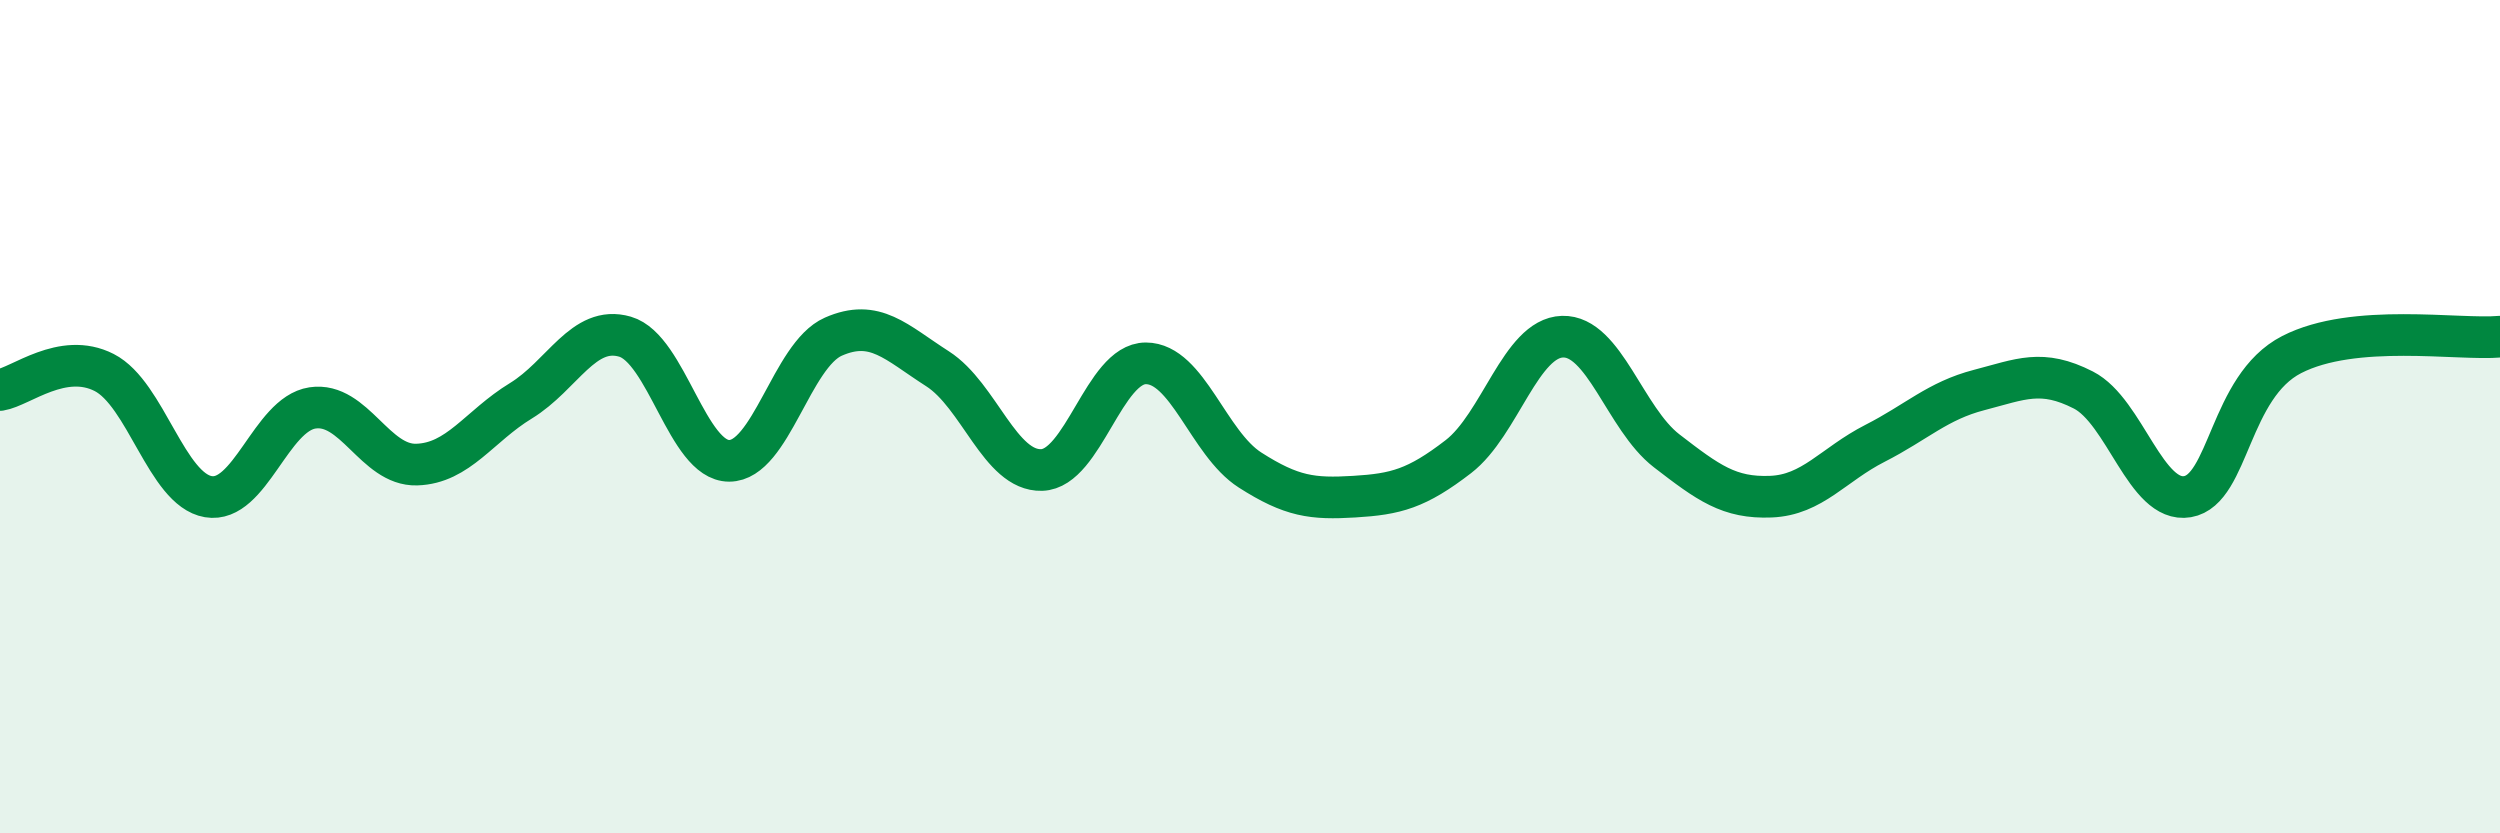 
    <svg width="60" height="20" viewBox="0 0 60 20" xmlns="http://www.w3.org/2000/svg">
      <path
        d="M 0,9.36 C 0.5,9.28 1.5,8.43 2.5,8.94 C 3.5,9.45 4,11.75 5,11.92 C 6,12.09 6.5,9.94 7.5,9.79 C 8.5,9.64 9,11.18 10,11.15 C 11,11.12 11.5,10.23 12.5,9.62 C 13.5,9.01 14,7.79 15,8.08 C 16,8.37 16.5,11.06 17.5,11.06 C 18.5,11.06 19,8.52 20,8.08 C 21,7.64 21.5,8.21 22.5,8.85 C 23.5,9.49 24,11.31 25,11.28 C 26,11.25 26.5,8.72 27.5,8.72 C 28.5,8.72 29,10.64 30,11.28 C 31,11.92 31.5,11.98 32.5,11.92 C 33.5,11.86 34,11.73 35,10.96 C 36,10.19 36.5,8.11 37.5,8.08 C 38.5,8.05 39,10.05 40,10.82 C 41,11.59 41.5,11.96 42.5,11.92 C 43.5,11.88 44,11.15 45,10.64 C 46,10.13 46.5,9.62 47.5,9.36 C 48.5,9.1 49,8.85 50,9.36 C 51,9.87 51.5,12.09 52.5,11.92 C 53.5,11.75 53.5,9.28 55,8.51 C 56.5,7.74 59,8.17 60,8.08L60 20L0 20Z"
        fill="#008740"
        opacity="0.1"
        stroke-linecap="round"
        stroke-linejoin="round"
      />
      <path
        d="M 0,9.36 C 0.5,9.28 1.5,8.43 2.5,8.94 C 3.5,9.45 4,11.75 5,11.92 C 6,12.09 6.5,9.94 7.5,9.79 C 8.5,9.64 9,11.18 10,11.15 C 11,11.12 11.5,10.23 12.5,9.62 C 13.5,9.01 14,7.79 15,8.08 C 16,8.37 16.5,11.06 17.5,11.06 C 18.5,11.06 19,8.52 20,8.08 C 21,7.64 21.5,8.21 22.5,8.85 C 23.5,9.49 24,11.31 25,11.28 C 26,11.25 26.5,8.72 27.5,8.72 C 28.5,8.72 29,10.64 30,11.28 C 31,11.92 31.5,11.98 32.5,11.92 C 33.5,11.86 34,11.73 35,10.96 C 36,10.19 36.5,8.11 37.5,8.08 C 38.5,8.05 39,10.05 40,10.82 C 41,11.59 41.5,11.96 42.5,11.92 C 43.5,11.88 44,11.15 45,10.64 C 46,10.13 46.5,9.62 47.5,9.36 C 48.5,9.1 49,8.85 50,9.36 C 51,9.87 51.5,12.09 52.5,11.92 C 53.5,11.75 53.5,9.28 55,8.51 C 56.5,7.74 59,8.17 60,8.08"
        stroke="#008740"
        stroke-width="1"
        fill="none"
        stroke-linecap="round"
        stroke-linejoin="round"
      />
    </svg>
  
